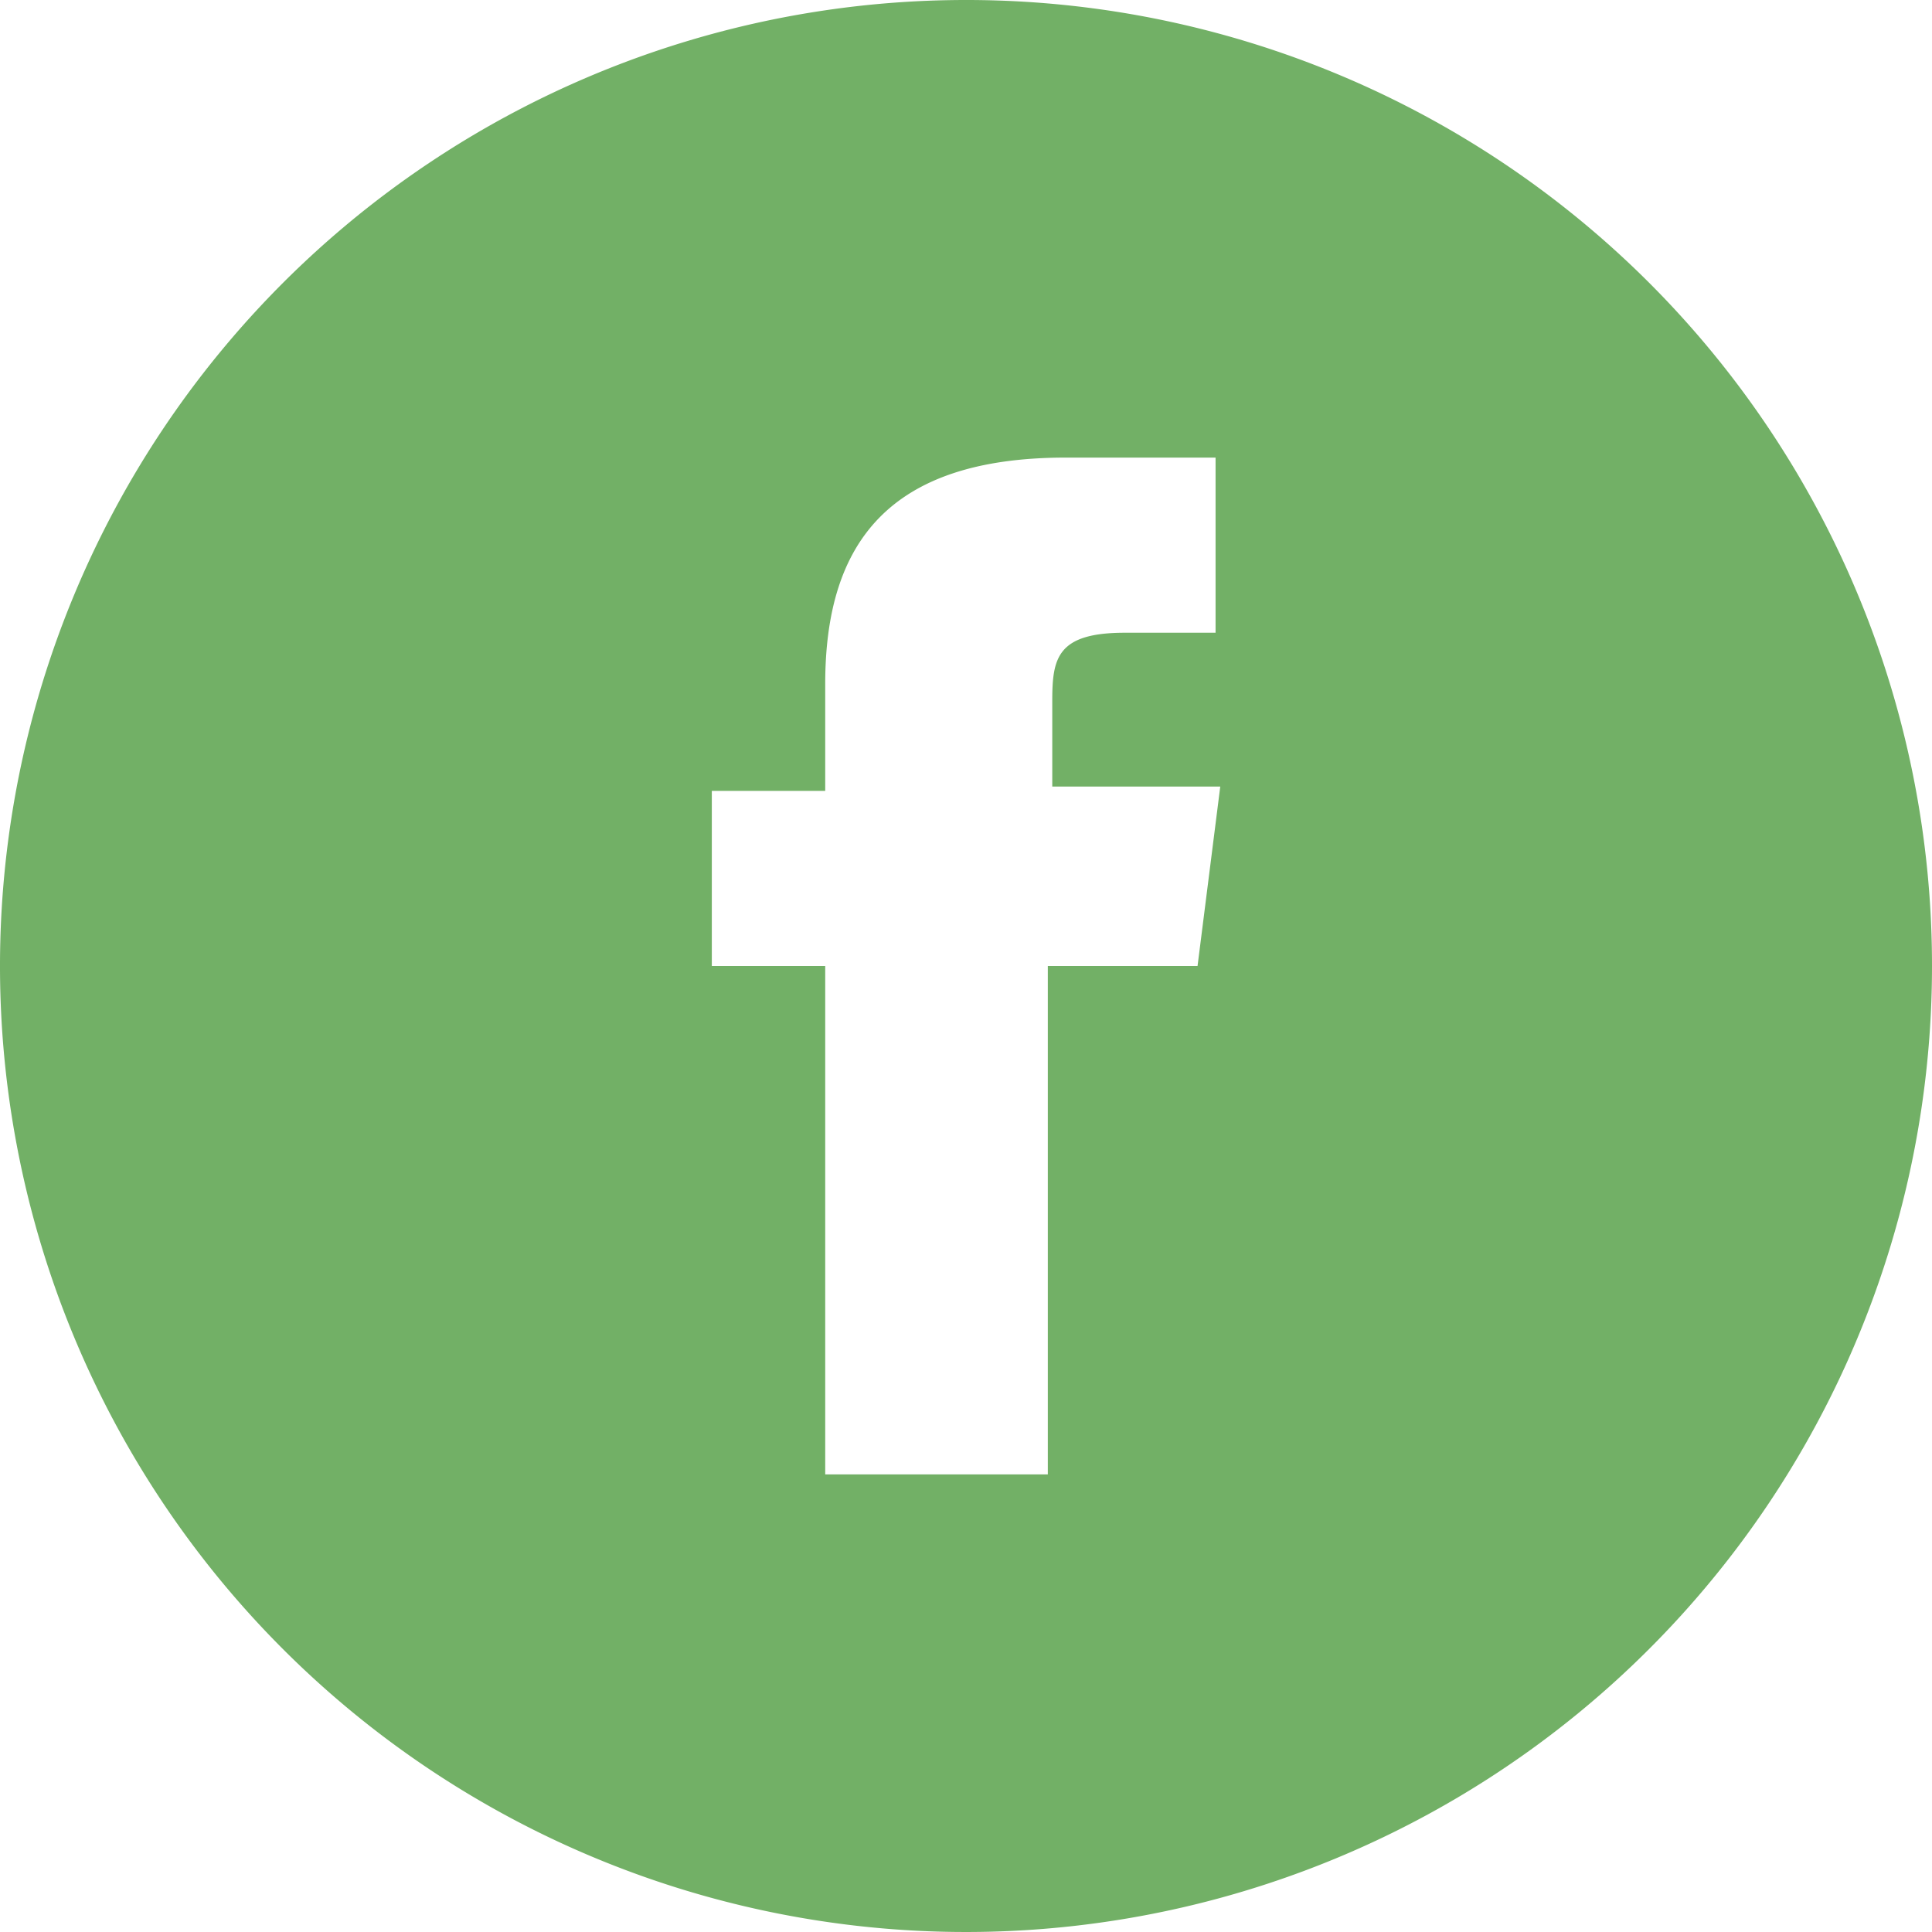 <svg xmlns="http://www.w3.org/2000/svg" width="46" height="46" viewBox="0 0 46 46">
  <path id="路径_215" data-name="路径 215" d="M23,0A23,23,0,1,0,46,23,22.99,22.99,0,0,0,23,0Zm5.514,23H24.948V35.105h-5.3V23h-2.7V18.83h2.7V16.285c0-3.356,1.513-5.39,5.728-5.39h3.566v4.17H26.783c-1.622,0-1.729.611-1.729,1.627v2.035h4L28.513,23Z" fill="#72b066"/>
</svg>
